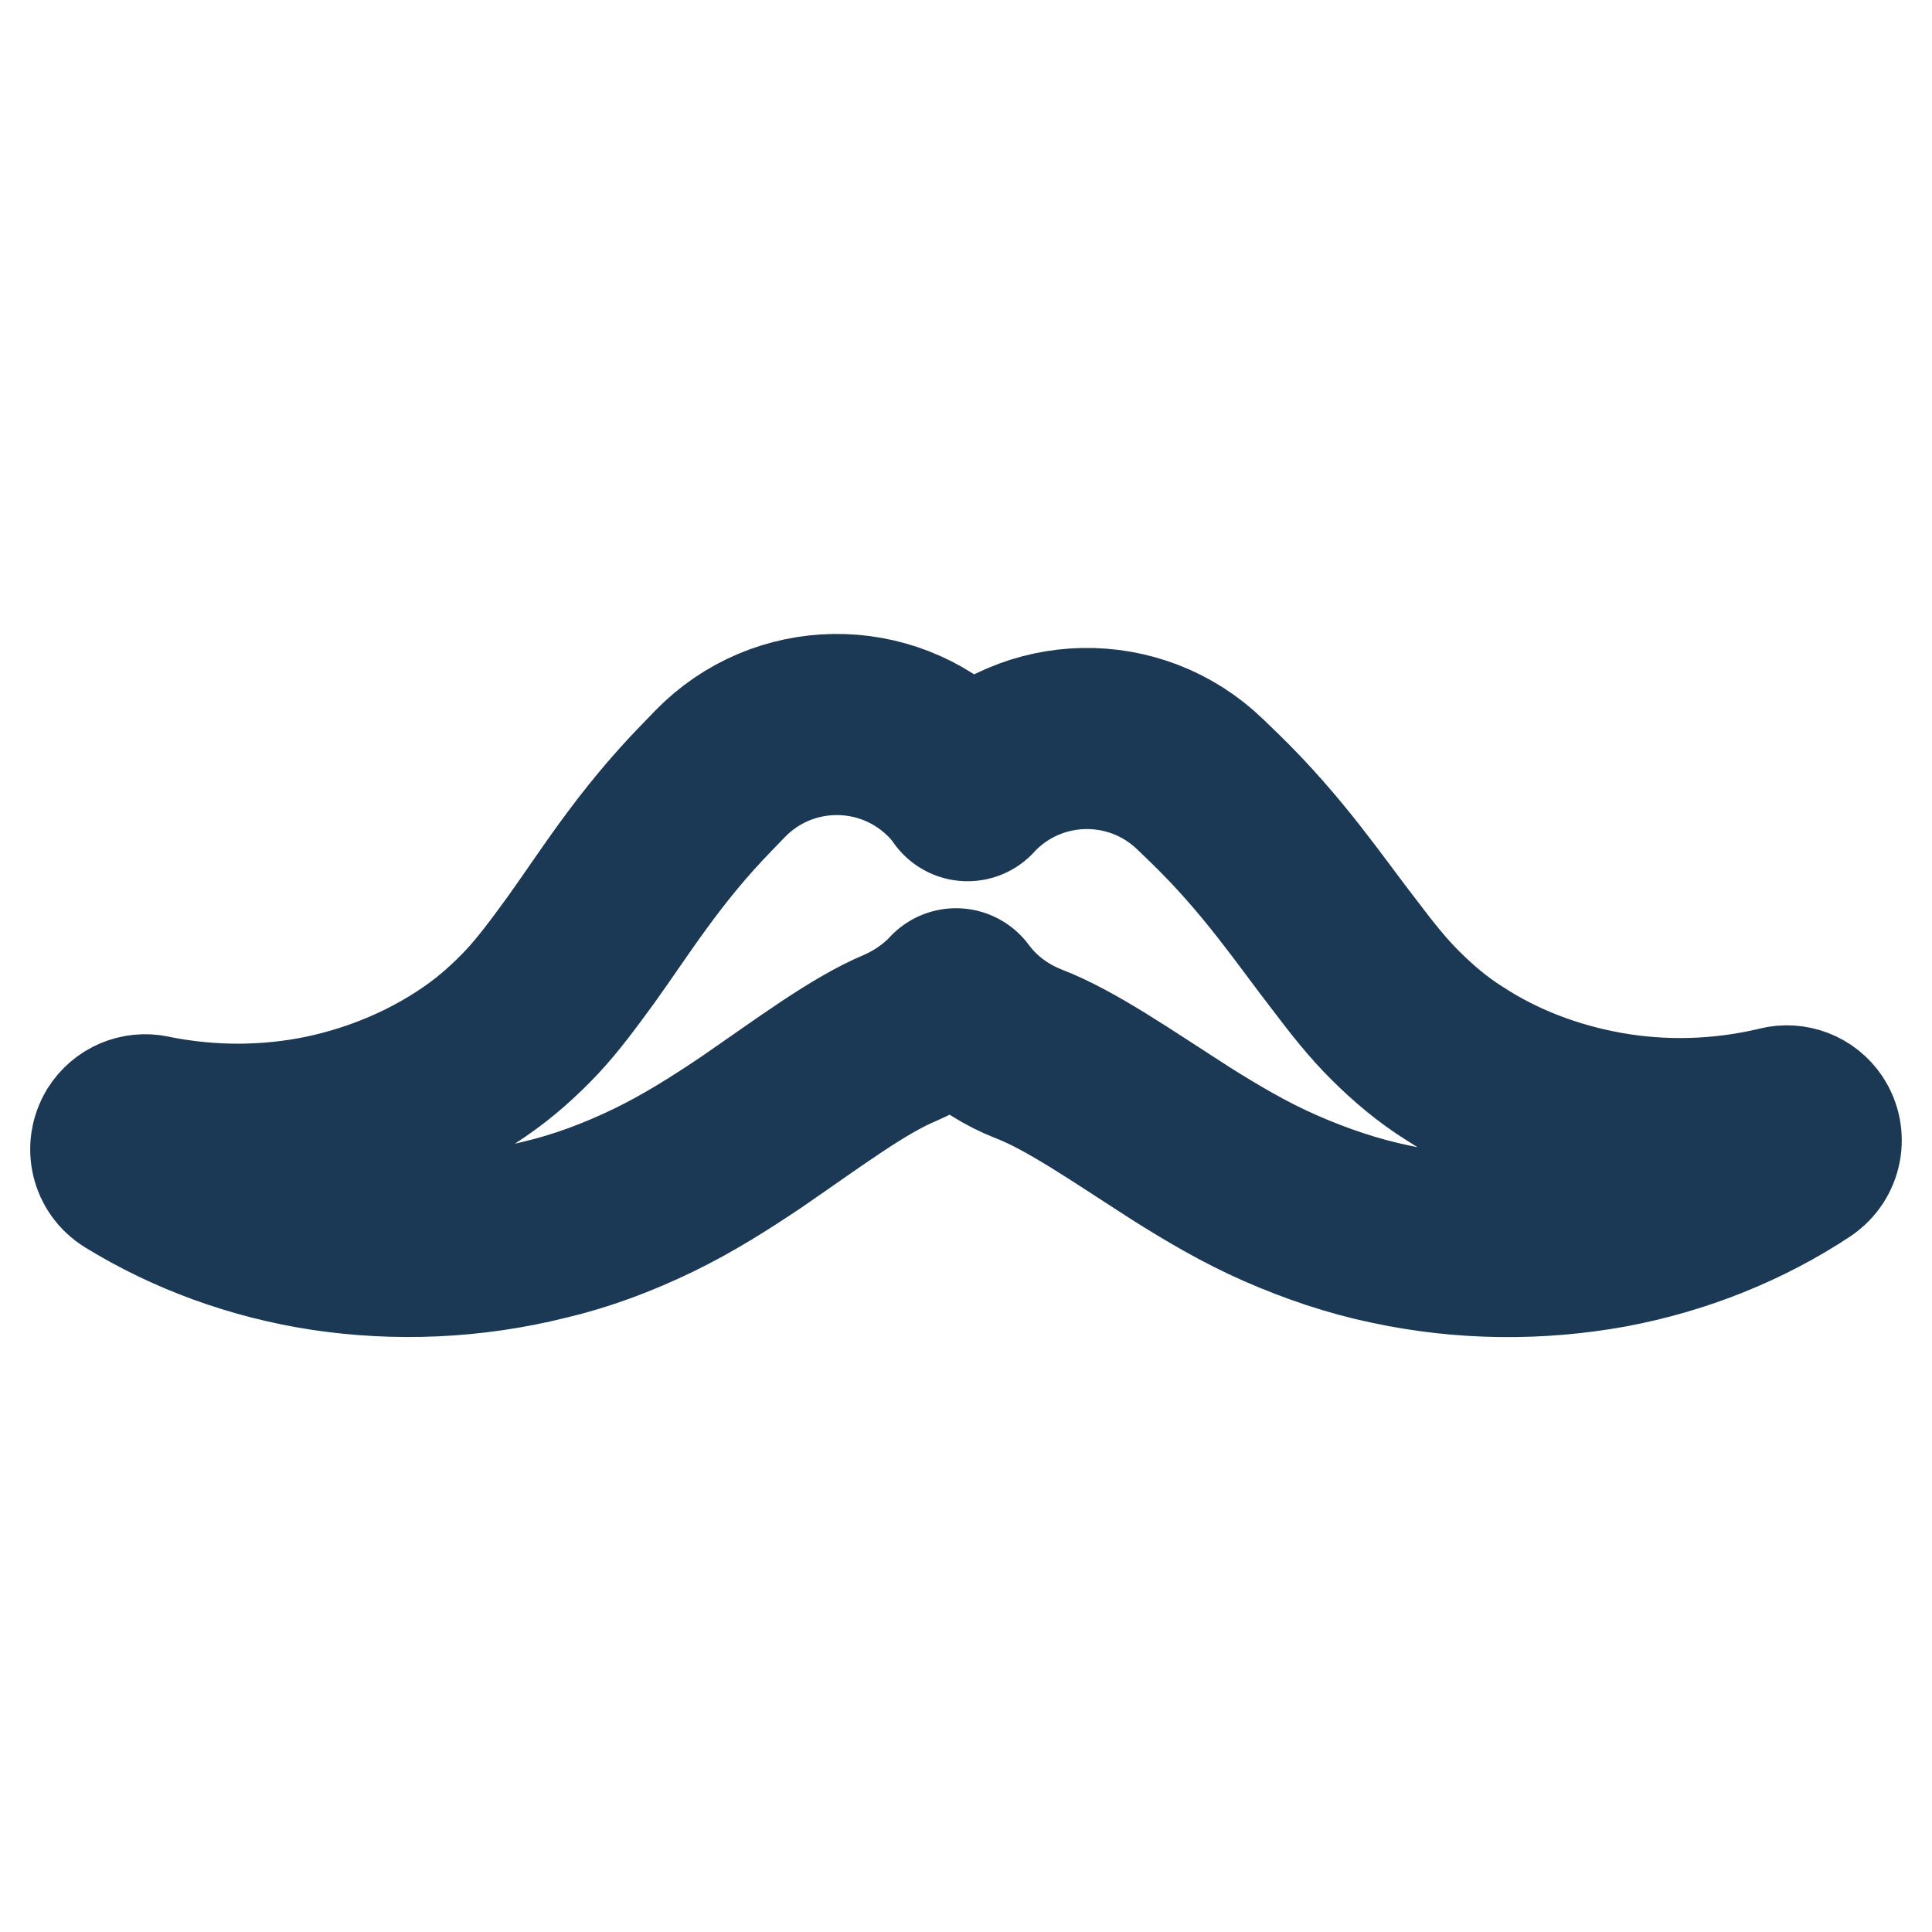 <svg width="32" height="32" viewBox="0 0 32 32" fill="none" xmlns="http://www.w3.org/2000/svg">
<g id="Group 652072">
<g id="Group 652071">
<g id="Group 652070">
<path id="Vector" d="M29.822 19.226C28.894 19.841 27.806 20.282 26.647 20.497C25.491 20.705 24.26 20.705 23.032 20.441C22.417 20.313 21.809 20.109 21.209 19.846C20.606 19.582 20.058 19.254 19.562 18.942C18.57 18.306 17.735 17.722 17.035 17.454C16.711 17.326 16.395 17.134 16.131 16.879C16.023 16.775 15.923 16.663 15.835 16.543C15.823 16.559 15.811 16.571 15.799 16.583C15.539 16.846 15.231 17.051 14.911 17.19C14.22 17.478 13.408 18.09 12.436 18.758C11.948 19.085 11.413 19.429 10.817 19.717C10.229 20.001 9.63 20.225 9.017 20.369C7.798 20.673 6.566 20.717 5.403 20.545C4.239 20.369 3.14 19.965 2.192 19.381C2 19.262 1.944 19.014 2.06 18.822C2.152 18.674 2.324 18.605 2.484 18.638L2.5 18.642C3.483 18.841 4.467 18.83 5.386 18.638C6.306 18.442 7.154 18.074 7.865 17.582C8.221 17.338 8.533 17.055 8.813 16.759C9.085 16.466 9.336 16.127 9.613 15.747C10.161 14.987 10.74 14.036 11.704 13.048L11.924 12.82C12.964 11.748 14.671 11.725 15.742 12.764C15.85 12.868 15.947 12.98 16.026 13.096C16.034 13.084 16.046 13.072 16.058 13.06C17.094 11.984 18.801 11.953 19.876 12.988L20.104 13.208C21.096 14.168 21.707 15.095 22.283 15.835C22.567 16.211 22.831 16.543 23.115 16.823C23.403 17.11 23.726 17.386 24.091 17.614C24.814 18.086 25.678 18.422 26.602 18.586C27.525 18.75 28.513 18.73 29.489 18.498L29.501 18.494C29.661 18.454 29.836 18.518 29.932 18.662C30.056 18.85 30.004 19.102 29.82 19.226H29.822Z" stroke="#1B3854" stroke-width="3" stroke-linecap="round" stroke-linejoin="round"/>
</g>
</g>
</g>
</svg>
